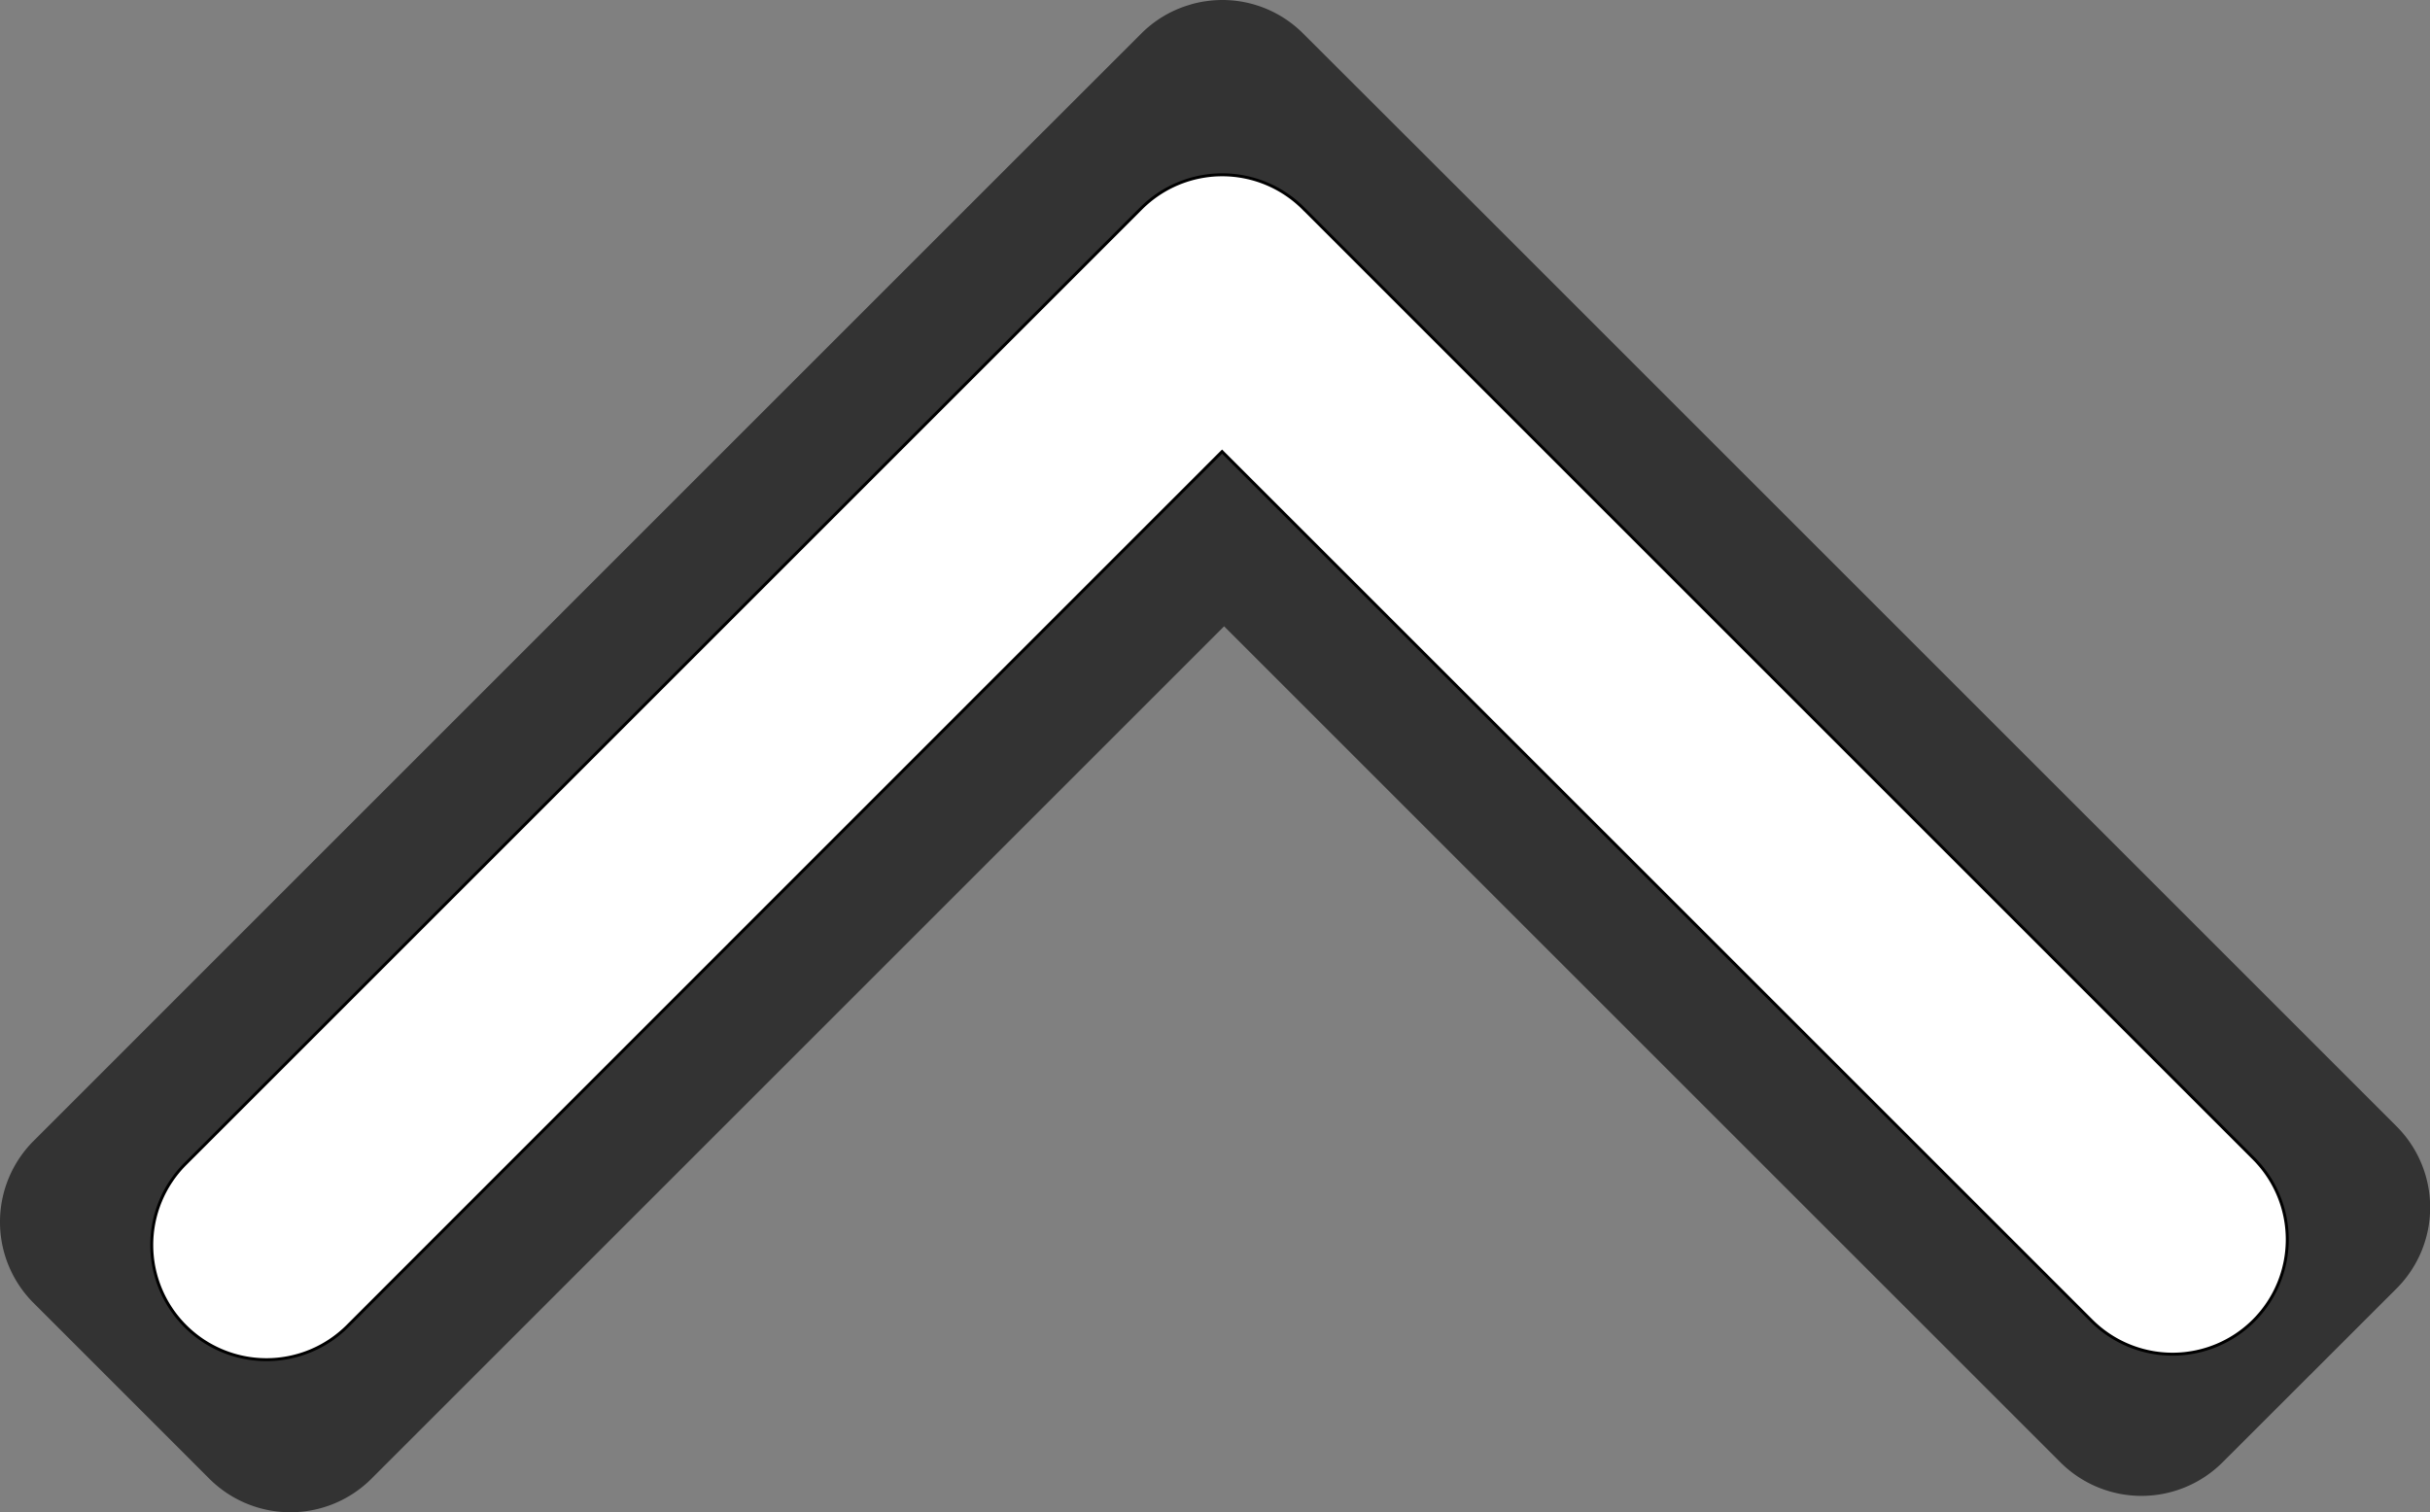 <svg xmlns="http://www.w3.org/2000/svg" viewBox="0 0 511.03 318.11"><rect x="0" y="0" width="511.03" height="318.11" fill="#808080" stroke="none"/><defs><style>.cls-1{opacity:0.6;}.cls-2{fill:#fff;stroke:#000;stroke-miterlimit:10;stroke-width:0.62px;}</style></defs><title>arrow_top_h_2</title><g id="Capa_2" data-name="Capa 2"><g id="Capa_1-2" data-name="Capa 1"><path class="cls-1" d="M78.13,311.05l179.3-179.3L433.3,307.61a24.12,24.12,0,0,0,34.11,0L504,271.05a24.12,24.12,0,0,0,0-34.11L311.05,44h0l-37-36.95A24,24,0,0,0,257,0H257a23.86,23.86,0,0,0-3.16.22l-.58.08a25.4,25.4,0,0,0-2.59.56l-1,.31A23.84,23.84,0,0,0,240,7.07h0L203.42,43.62h0L7.07,240a24.1,24.1,0,0,0,0,34.11l37,37A24.12,24.12,0,0,0,78.13,311.05Z"/><path class="cls-2" d="M73.12,278.93,257,95,439.83,277.8a24.13,24.13,0,0,0,34.12,0h0a24.12,24.12,0,0,0,0-34.11L274.57,44.31l-.25-.23c-.08-.08-.15-.17-.23-.24a24.11,24.11,0,0,0-34.11,0l-201,201a24.13,24.13,0,0,0,0,34.12h0A24.13,24.13,0,0,0,73.12,278.93Z"/></g></g></svg>